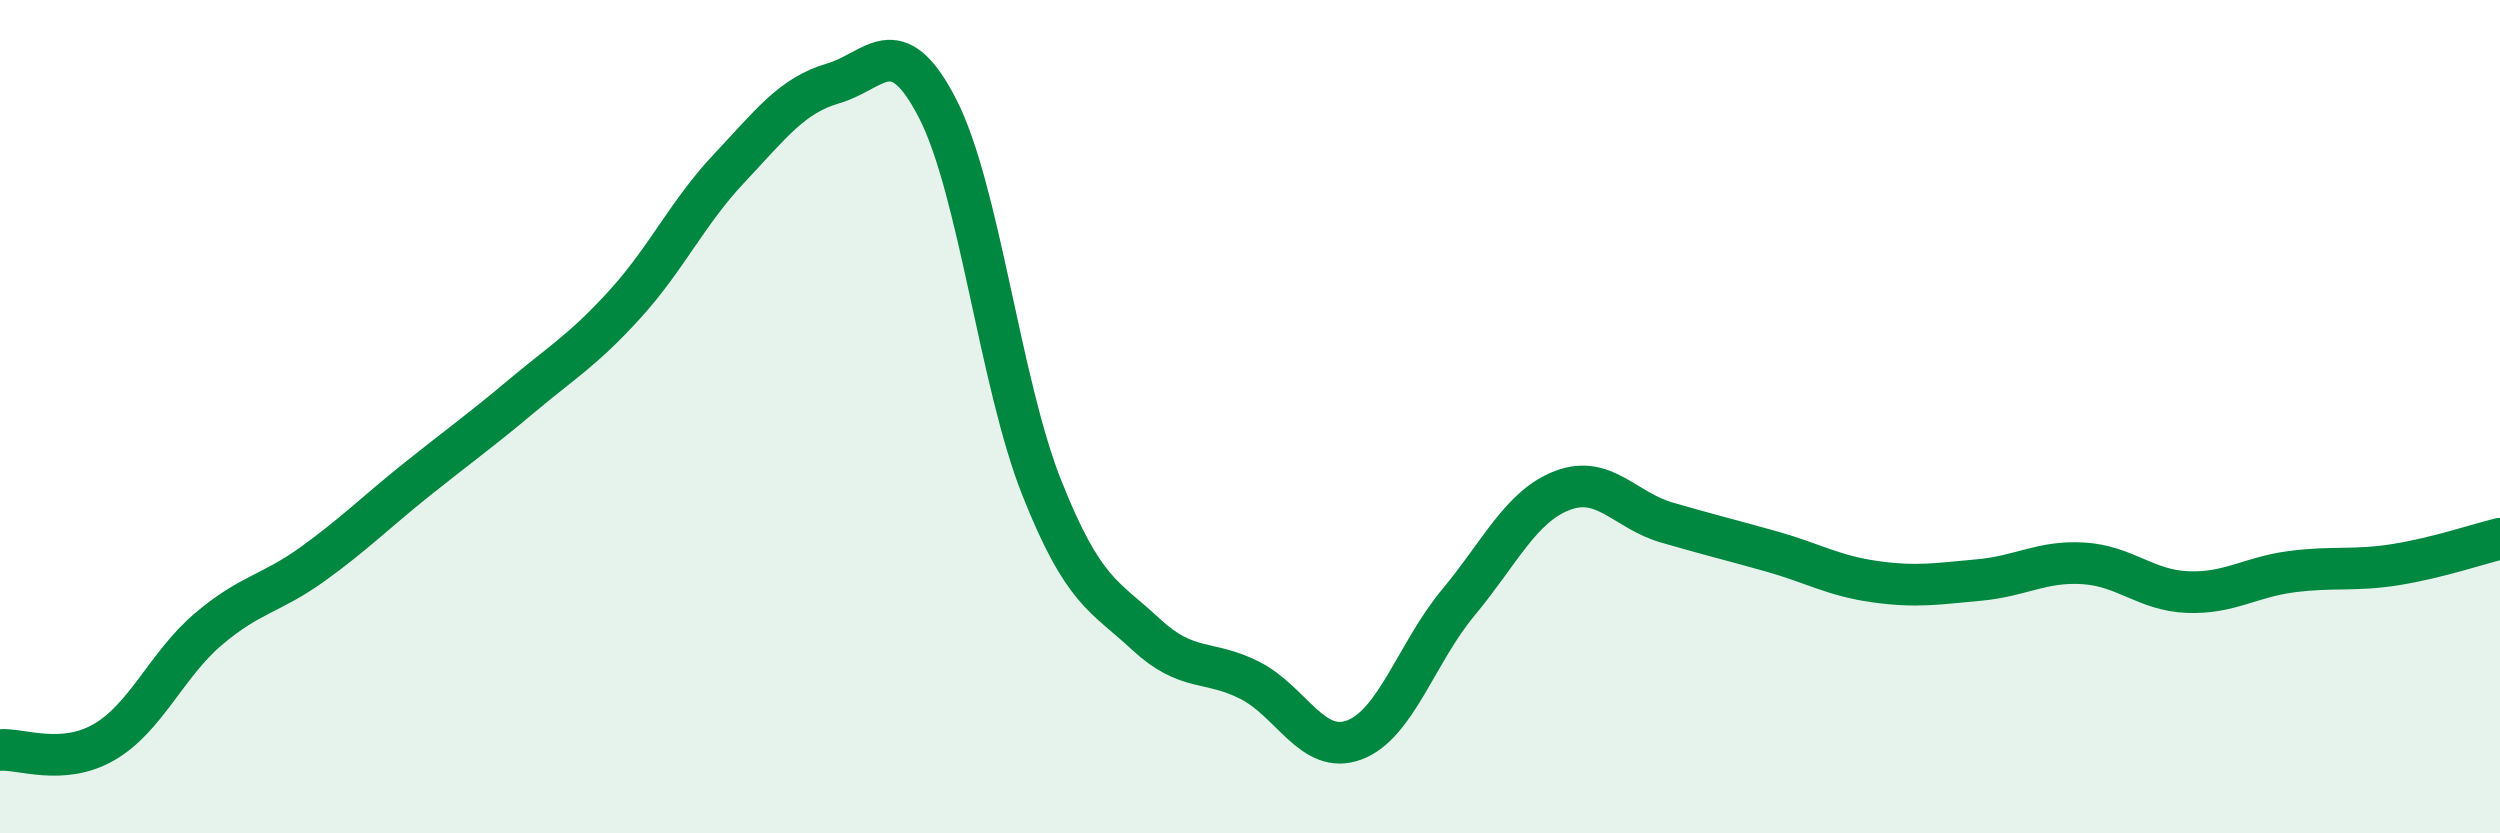 
    <svg width="60" height="20" viewBox="0 0 60 20" xmlns="http://www.w3.org/2000/svg">
      <path
        d="M 0,18 C 0.5,17.96 1.5,18.39 2.5,17.81 C 3.5,17.23 4,15.95 5,15.1 C 6,14.25 6.5,14.26 7.5,13.54 C 8.5,12.82 9,12.31 10,11.51 C 11,10.71 11.5,10.36 12.5,9.52 C 13.5,8.68 14,8.4 15,7.3 C 16,6.2 16.5,5.1 17.5,4.04 C 18.5,2.98 19,2.29 20,2 C 21,1.71 21.5,0.66 22.5,2.6 C 23.5,4.54 24,9.18 25,11.7 C 26,14.22 26.5,14.29 27.5,15.22 C 28.5,16.15 29,15.82 30,16.33 C 31,16.84 31.5,18.13 32.5,17.76 C 33.5,17.39 34,15.66 35,14.46 C 36,13.26 36.5,12.15 37.5,11.77 C 38.5,11.39 39,12.25 40,12.54 C 41,12.83 41.5,12.95 42.5,13.23 C 43.5,13.51 44,13.82 45,13.96 C 46,14.1 46.5,14.01 47.5,13.92 C 48.5,13.83 49,13.46 50,13.52 C 51,13.58 51.5,14.17 52.5,14.21 C 53.5,14.25 54,13.85 55,13.72 C 56,13.59 56.5,13.71 57.5,13.55 C 58.5,13.39 59.5,13.05 60,12.93L60 20L0 20Z"
        fill="#008740"
        opacity="0.1"
        stroke-linecap="round"
        stroke-linejoin="round"
      />
      <path
        d="M 0,18 C 0.5,17.96 1.5,18.39 2.5,17.81 C 3.5,17.23 4,15.95 5,15.1 C 6,14.25 6.5,14.26 7.5,13.54 C 8.5,12.82 9,12.31 10,11.51 C 11,10.71 11.5,10.36 12.5,9.52 C 13.5,8.68 14,8.4 15,7.3 C 16,6.2 16.5,5.1 17.5,4.04 C 18.5,2.98 19,2.29 20,2 C 21,1.71 21.5,0.66 22.5,2.6 C 23.5,4.54 24,9.18 25,11.7 C 26,14.22 26.5,14.29 27.5,15.22 C 28.5,16.15 29,15.82 30,16.33 C 31,16.84 31.5,18.13 32.5,17.76 C 33.5,17.39 34,15.66 35,14.46 C 36,13.26 36.5,12.15 37.5,11.77 C 38.5,11.39 39,12.25 40,12.54 C 41,12.83 41.5,12.95 42.5,13.23 C 43.5,13.51 44,13.82 45,13.96 C 46,14.1 46.5,14.01 47.5,13.92 C 48.5,13.83 49,13.46 50,13.52 C 51,13.58 51.5,14.17 52.5,14.21 C 53.5,14.25 54,13.85 55,13.72 C 56,13.59 56.5,13.71 57.5,13.55 C 58.5,13.39 59.5,13.05 60,12.93"
        stroke="#008740"
        stroke-width="1"
        fill="none"
        stroke-linecap="round"
        stroke-linejoin="round"
      />
    </svg>
  